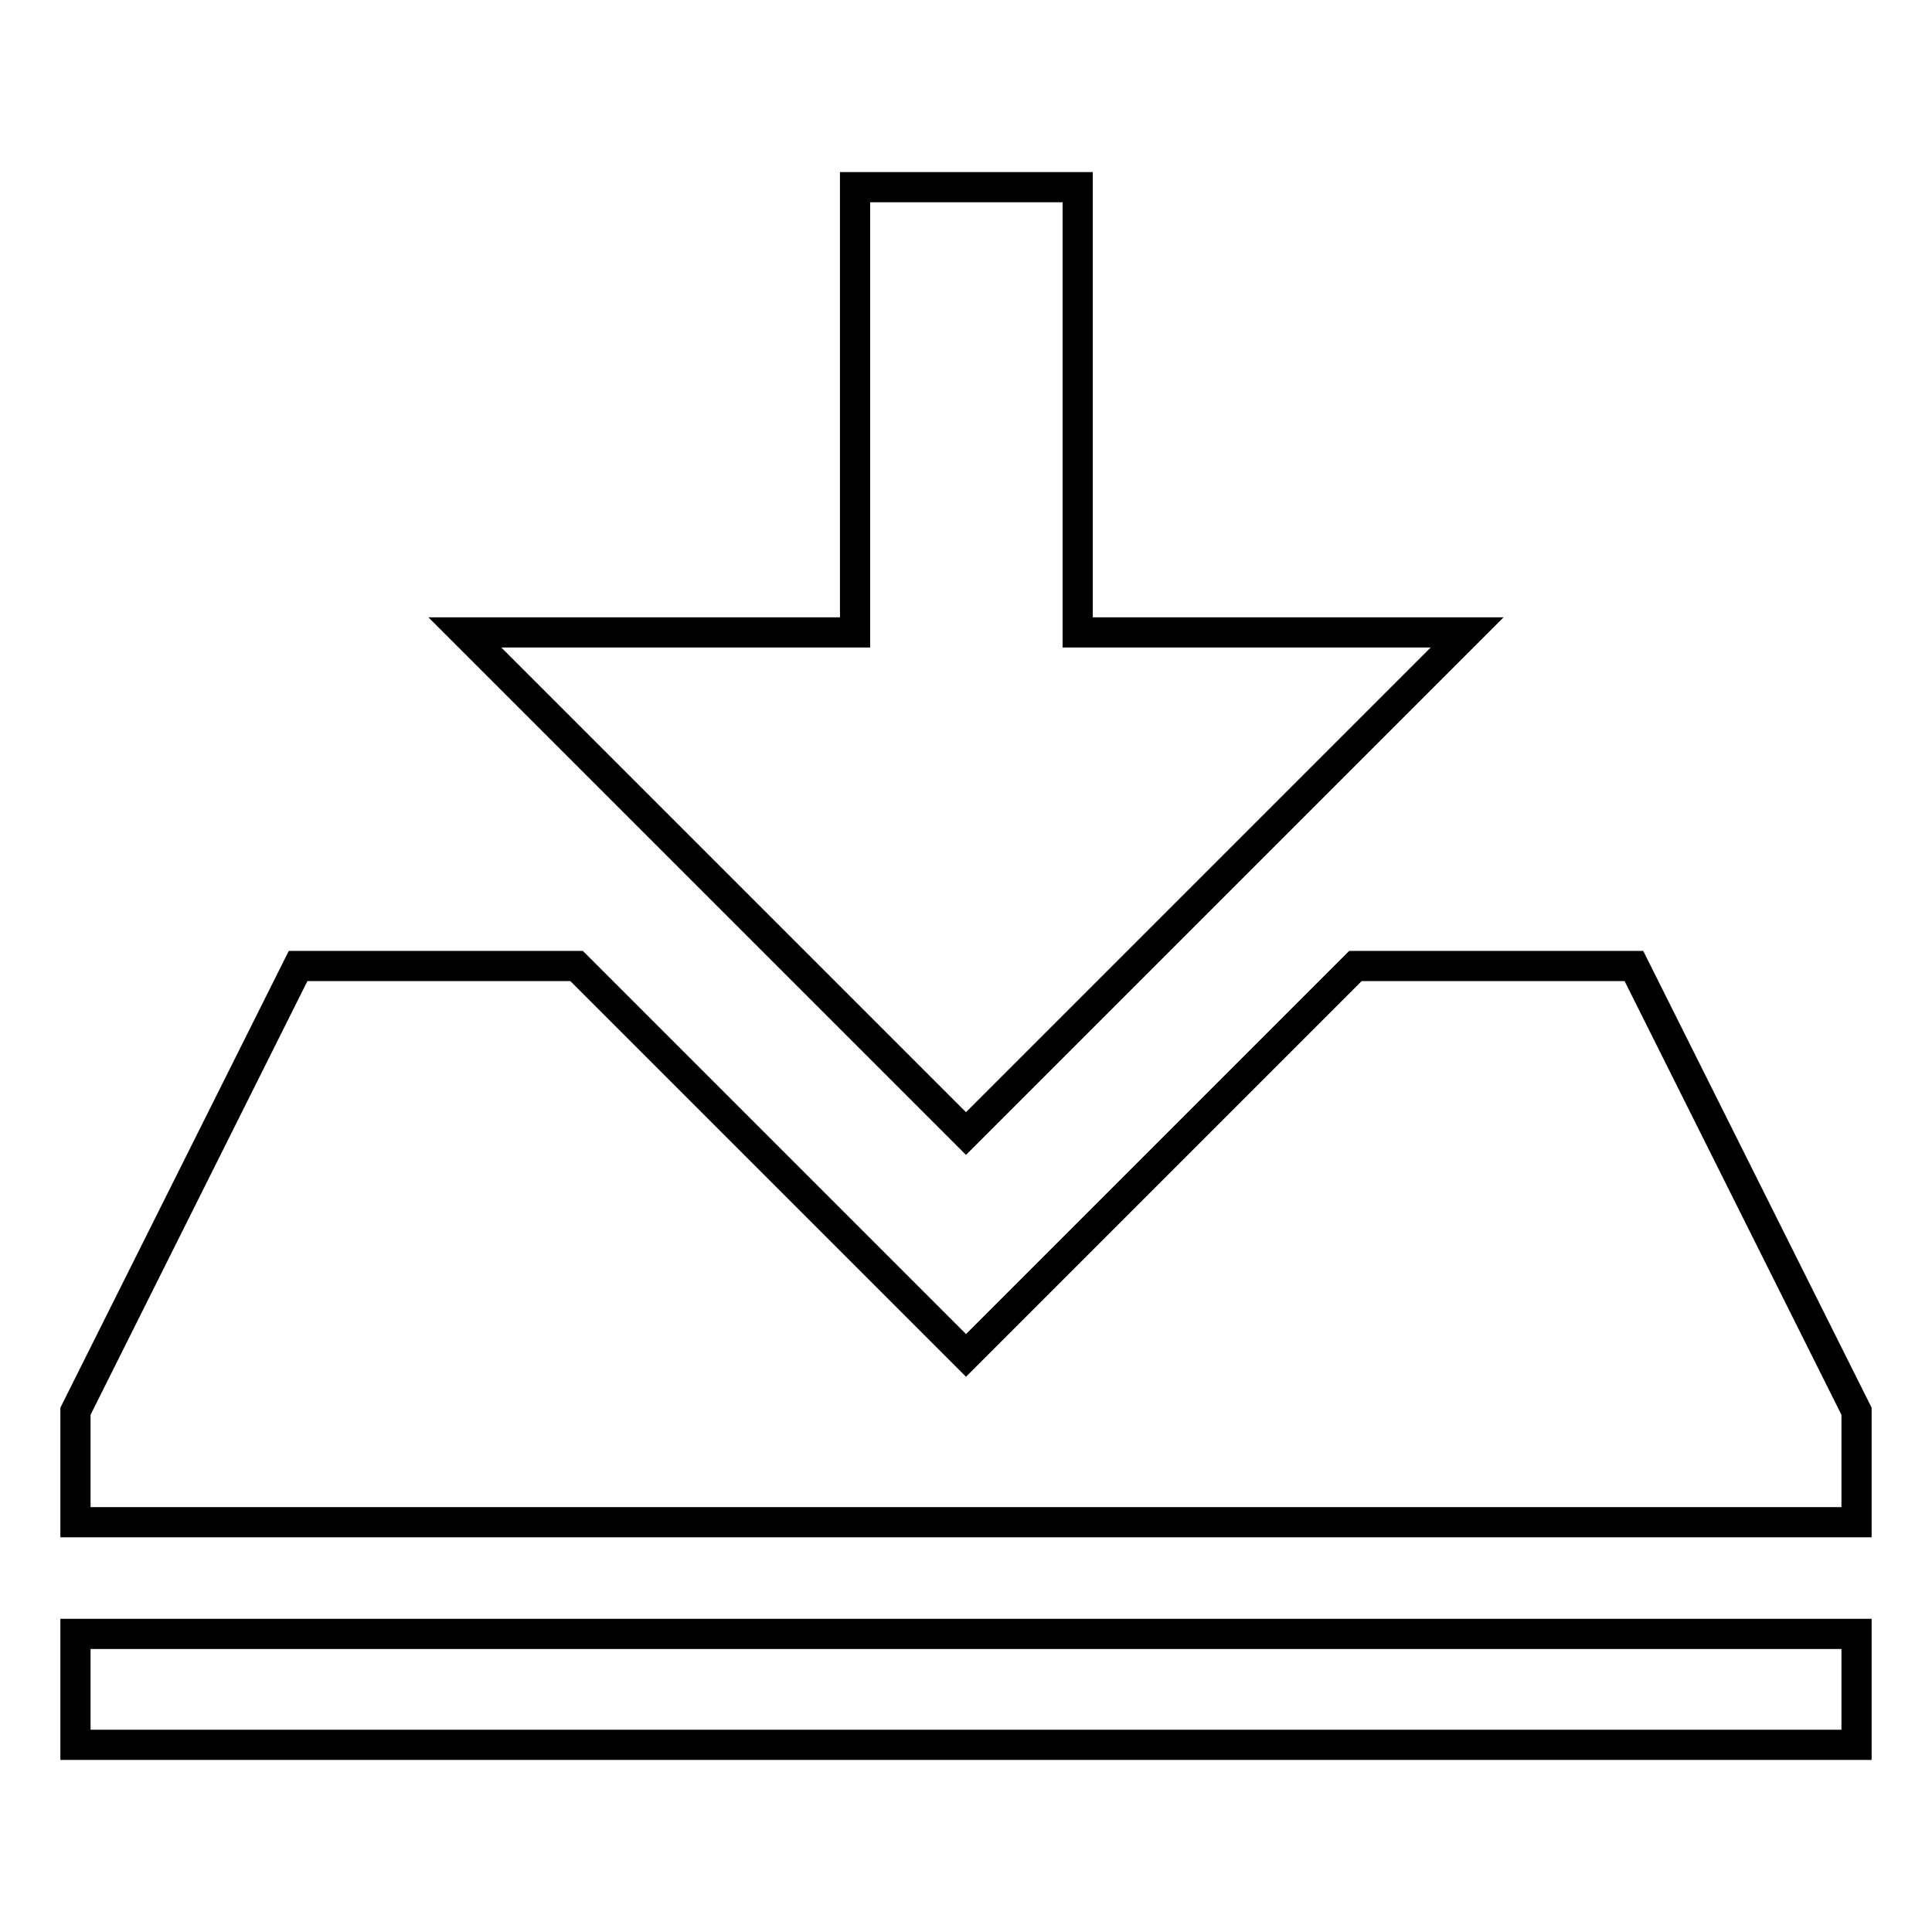 <?xml version="1.0" encoding="utf-8"?>
<!-- Svg Vector Icons : http://www.onlinewebfonts.com/icon -->
<!DOCTYPE svg PUBLIC "-//W3C//DTD SVG 1.1//EN" "http://www.w3.org/Graphics/SVG/1.1/DTD/svg11.dtd">
<svg version="1.1" xmlns="http://www.w3.org/2000/svg" xmlns:xlink="http://www.w3.org/1999/xlink" x="0px" y="0px" viewBox="0 0 256 256" enable-background="new 0 0 256 256" xml:space="preserve">
<g> <path stroke-width="4" fill-opacity="0" stroke="#000000"  d="M216.5,128h-36.9L128,179.6L76.4,128H39.5L10,187v14.7h236V187L216.5,128L216.5,128z M10,216.5h236v14.7H10 V216.5L10,216.5z M142.8,83.8v-59h-29.5v59H61.6l66.4,66.4l66.4-66.4H142.8z"/></g>
</svg>